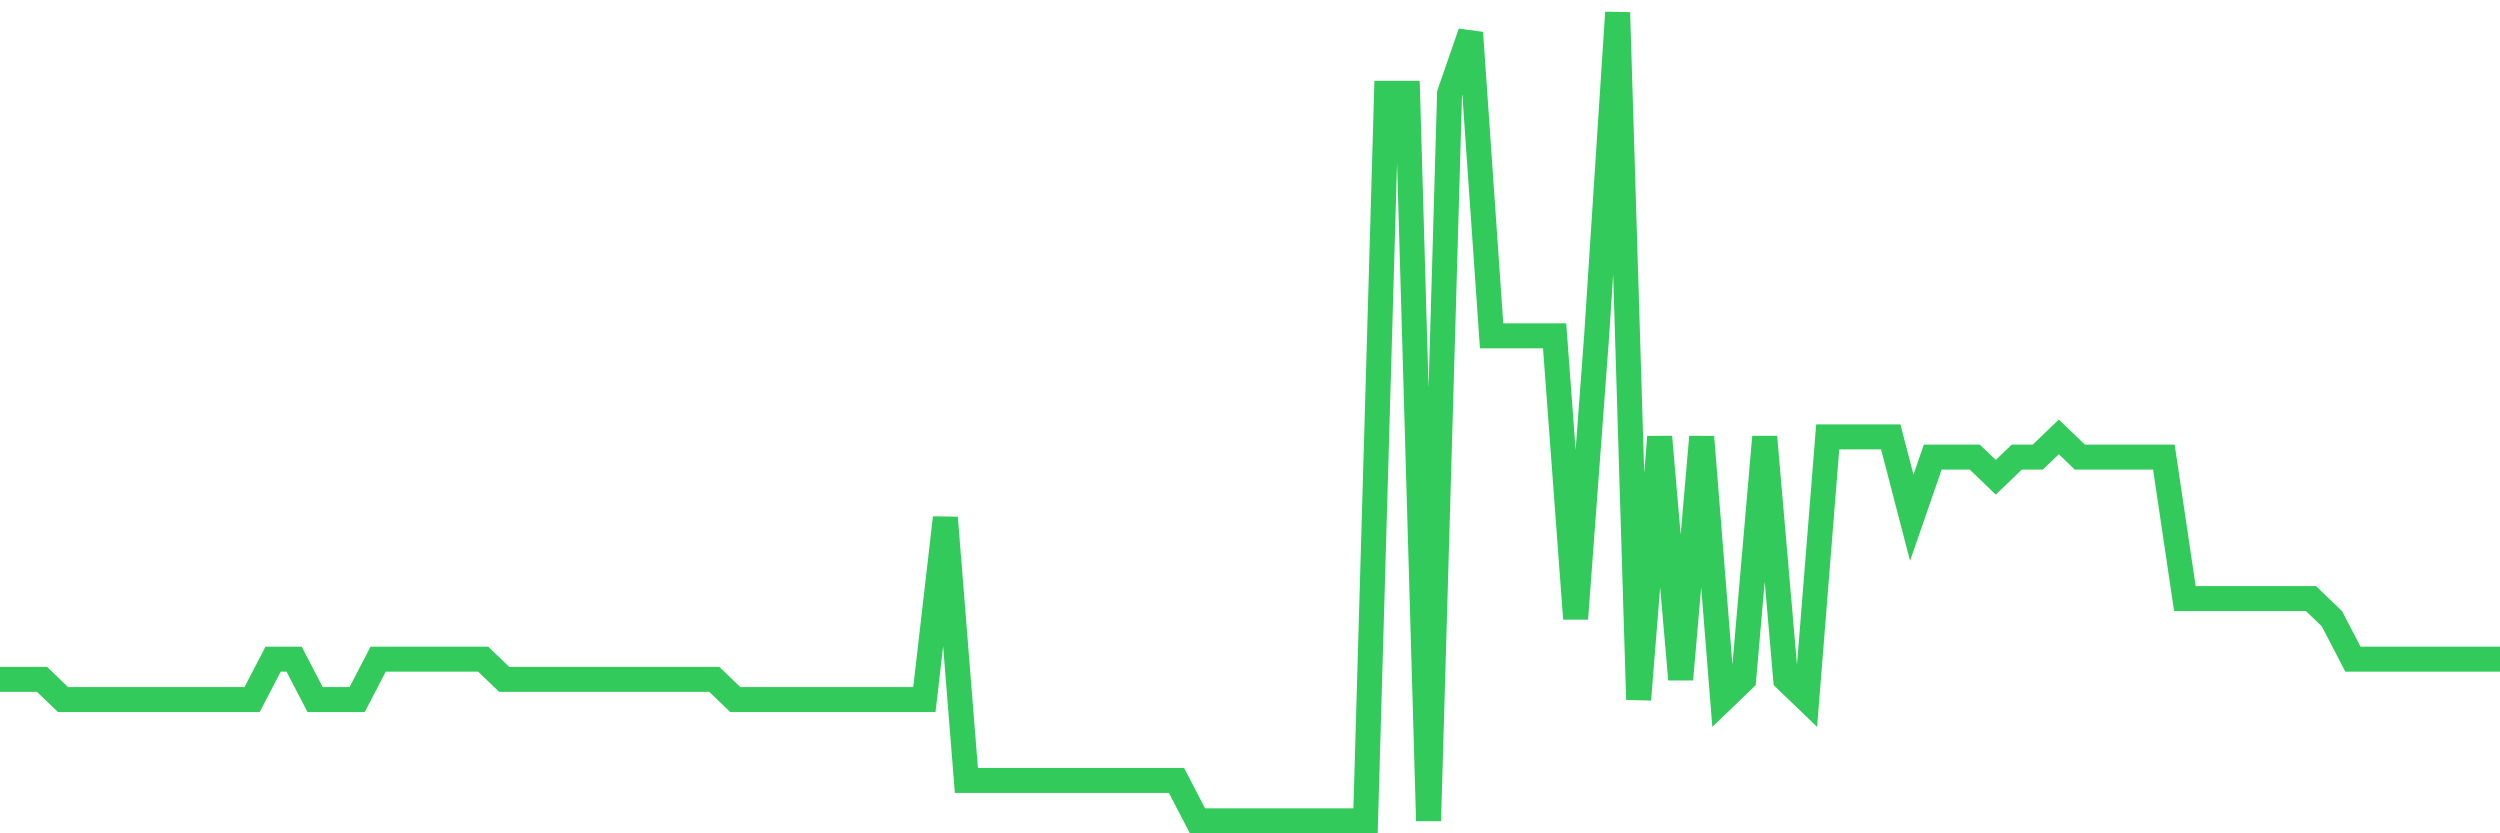 <svg
  xmlns="http://www.w3.org/2000/svg"
  xmlns:xlink="http://www.w3.org/1999/xlink"
  width="120"
  height="40"
  viewBox="0 0 120 40"
  preserveAspectRatio="none"
>
  <polyline
    points="0,32.61 1.008,32.61 2.017,32.61 3.025,33.58 4.034,33.58 5.042,33.58 6.05,33.58 7.059,33.58 8.067,33.58 9.076,33.58 10.084,33.58 11.092,33.58 12.101,33.58 13.109,31.64 14.118,31.64 15.126,33.58 16.134,33.58 17.143,33.58 18.151,31.64 19.16,31.64 20.168,31.64 21.176,31.64 22.185,31.64 23.193,31.64 24.202,32.61 25.21,32.61 26.218,32.61 27.227,32.61 28.235,32.61 29.244,32.61 30.252,32.61 31.261,32.61 32.269,32.61 33.277,32.61 34.286,32.61 35.294,33.58 36.303,33.58 37.311,33.58 38.319,33.58 39.328,33.58 40.336,33.58 41.345,33.58 42.353,33.58 43.361,33.58 44.37,33.58 45.378,24.85 46.387,37.46 47.395,37.46 48.403,37.46 49.412,37.46 50.42,37.46 51.429,37.46 52.437,37.46 53.445,37.46 54.454,37.46 55.462,37.46 56.471,37.46 57.479,39.4 58.487,39.4 59.496,39.4 60.504,39.4 61.513,39.4 62.521,39.4 63.529,39.4 64.538,39.4 65.546,39.4 66.555,4.48 67.563,4.48 68.571,39.4 69.58,4.48 70.588,1.57 71.597,16.12 72.605,16.12 73.613,16.12 74.622,16.12 75.63,29.7 76.639,16.12 77.647,0.6 78.655,33.58 79.664,20.97 80.672,32.61 81.681,20.97 82.689,33.58 83.697,32.61 84.706,20.97 85.714,32.61 86.723,33.58 87.731,20.97 88.739,20.97 89.748,20.97 90.756,20.97 91.765,24.85 92.773,21.94 93.782,21.94 94.79,21.94 95.798,22.91 96.807,21.94 97.815,21.94 98.824,20.97 99.832,21.94 100.84,21.94 101.849,21.94 102.857,21.94 103.866,21.94 104.874,28.73 105.882,28.73 106.891,28.73 107.899,28.73 108.908,28.73 109.916,28.73 110.924,28.73 111.933,29.7 112.941,31.64 113.95,31.64 114.958,31.64 115.966,31.64 116.975,31.64 117.983,31.64 118.992,31.64 120,31.64"
    fill="none"
    stroke="#32ca5b"
    stroke-width="1.2"
  >
  </polyline>
</svg>